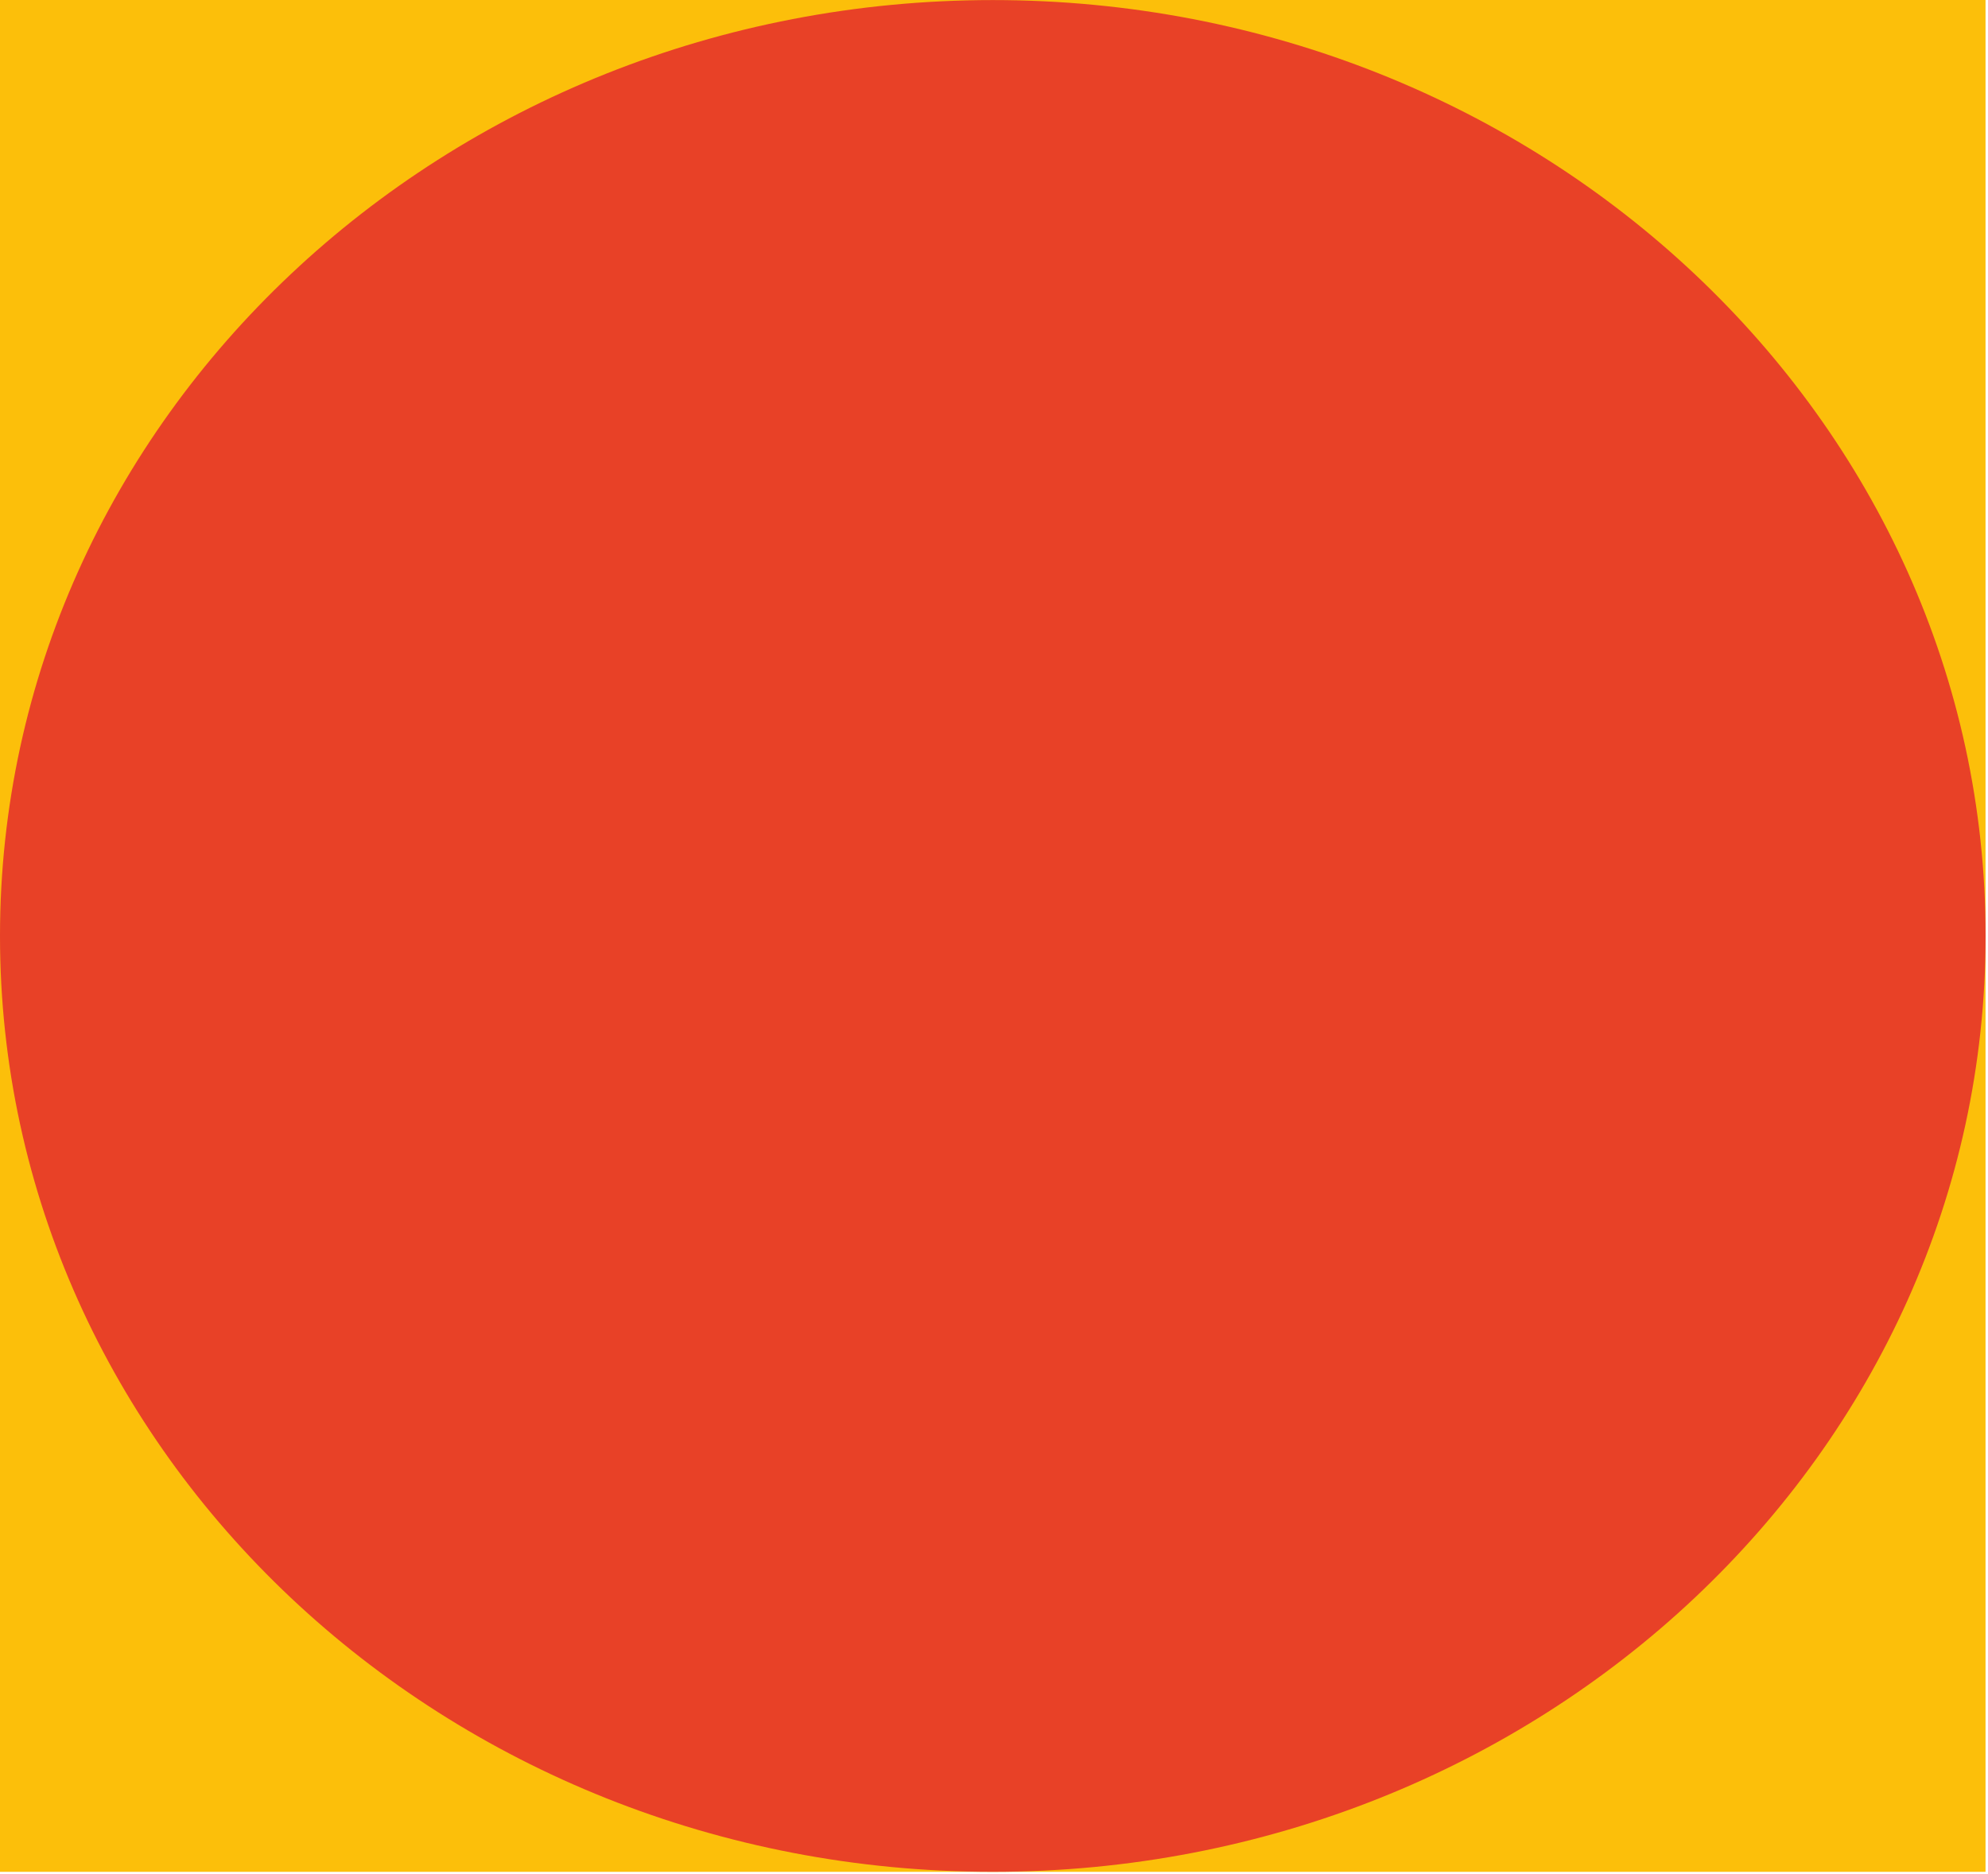 <svg width="298" height="281" viewBox="0 0 298 281" fill="none" xmlns="http://www.w3.org/2000/svg">
<path d="M297.63 0H0V280.63H297.63V0Z" fill="#FCBF0A"/>
<path d="M148.82 280.63C231.011 280.63 297.64 217.811 297.64 140.32C297.64 62.829 231.011 0.01 148.82 0.01C66.629 0.01 0 62.829 0 140.32C0 217.811 66.629 280.63 148.82 280.63Z" fill="#E84127"/>
</svg>
